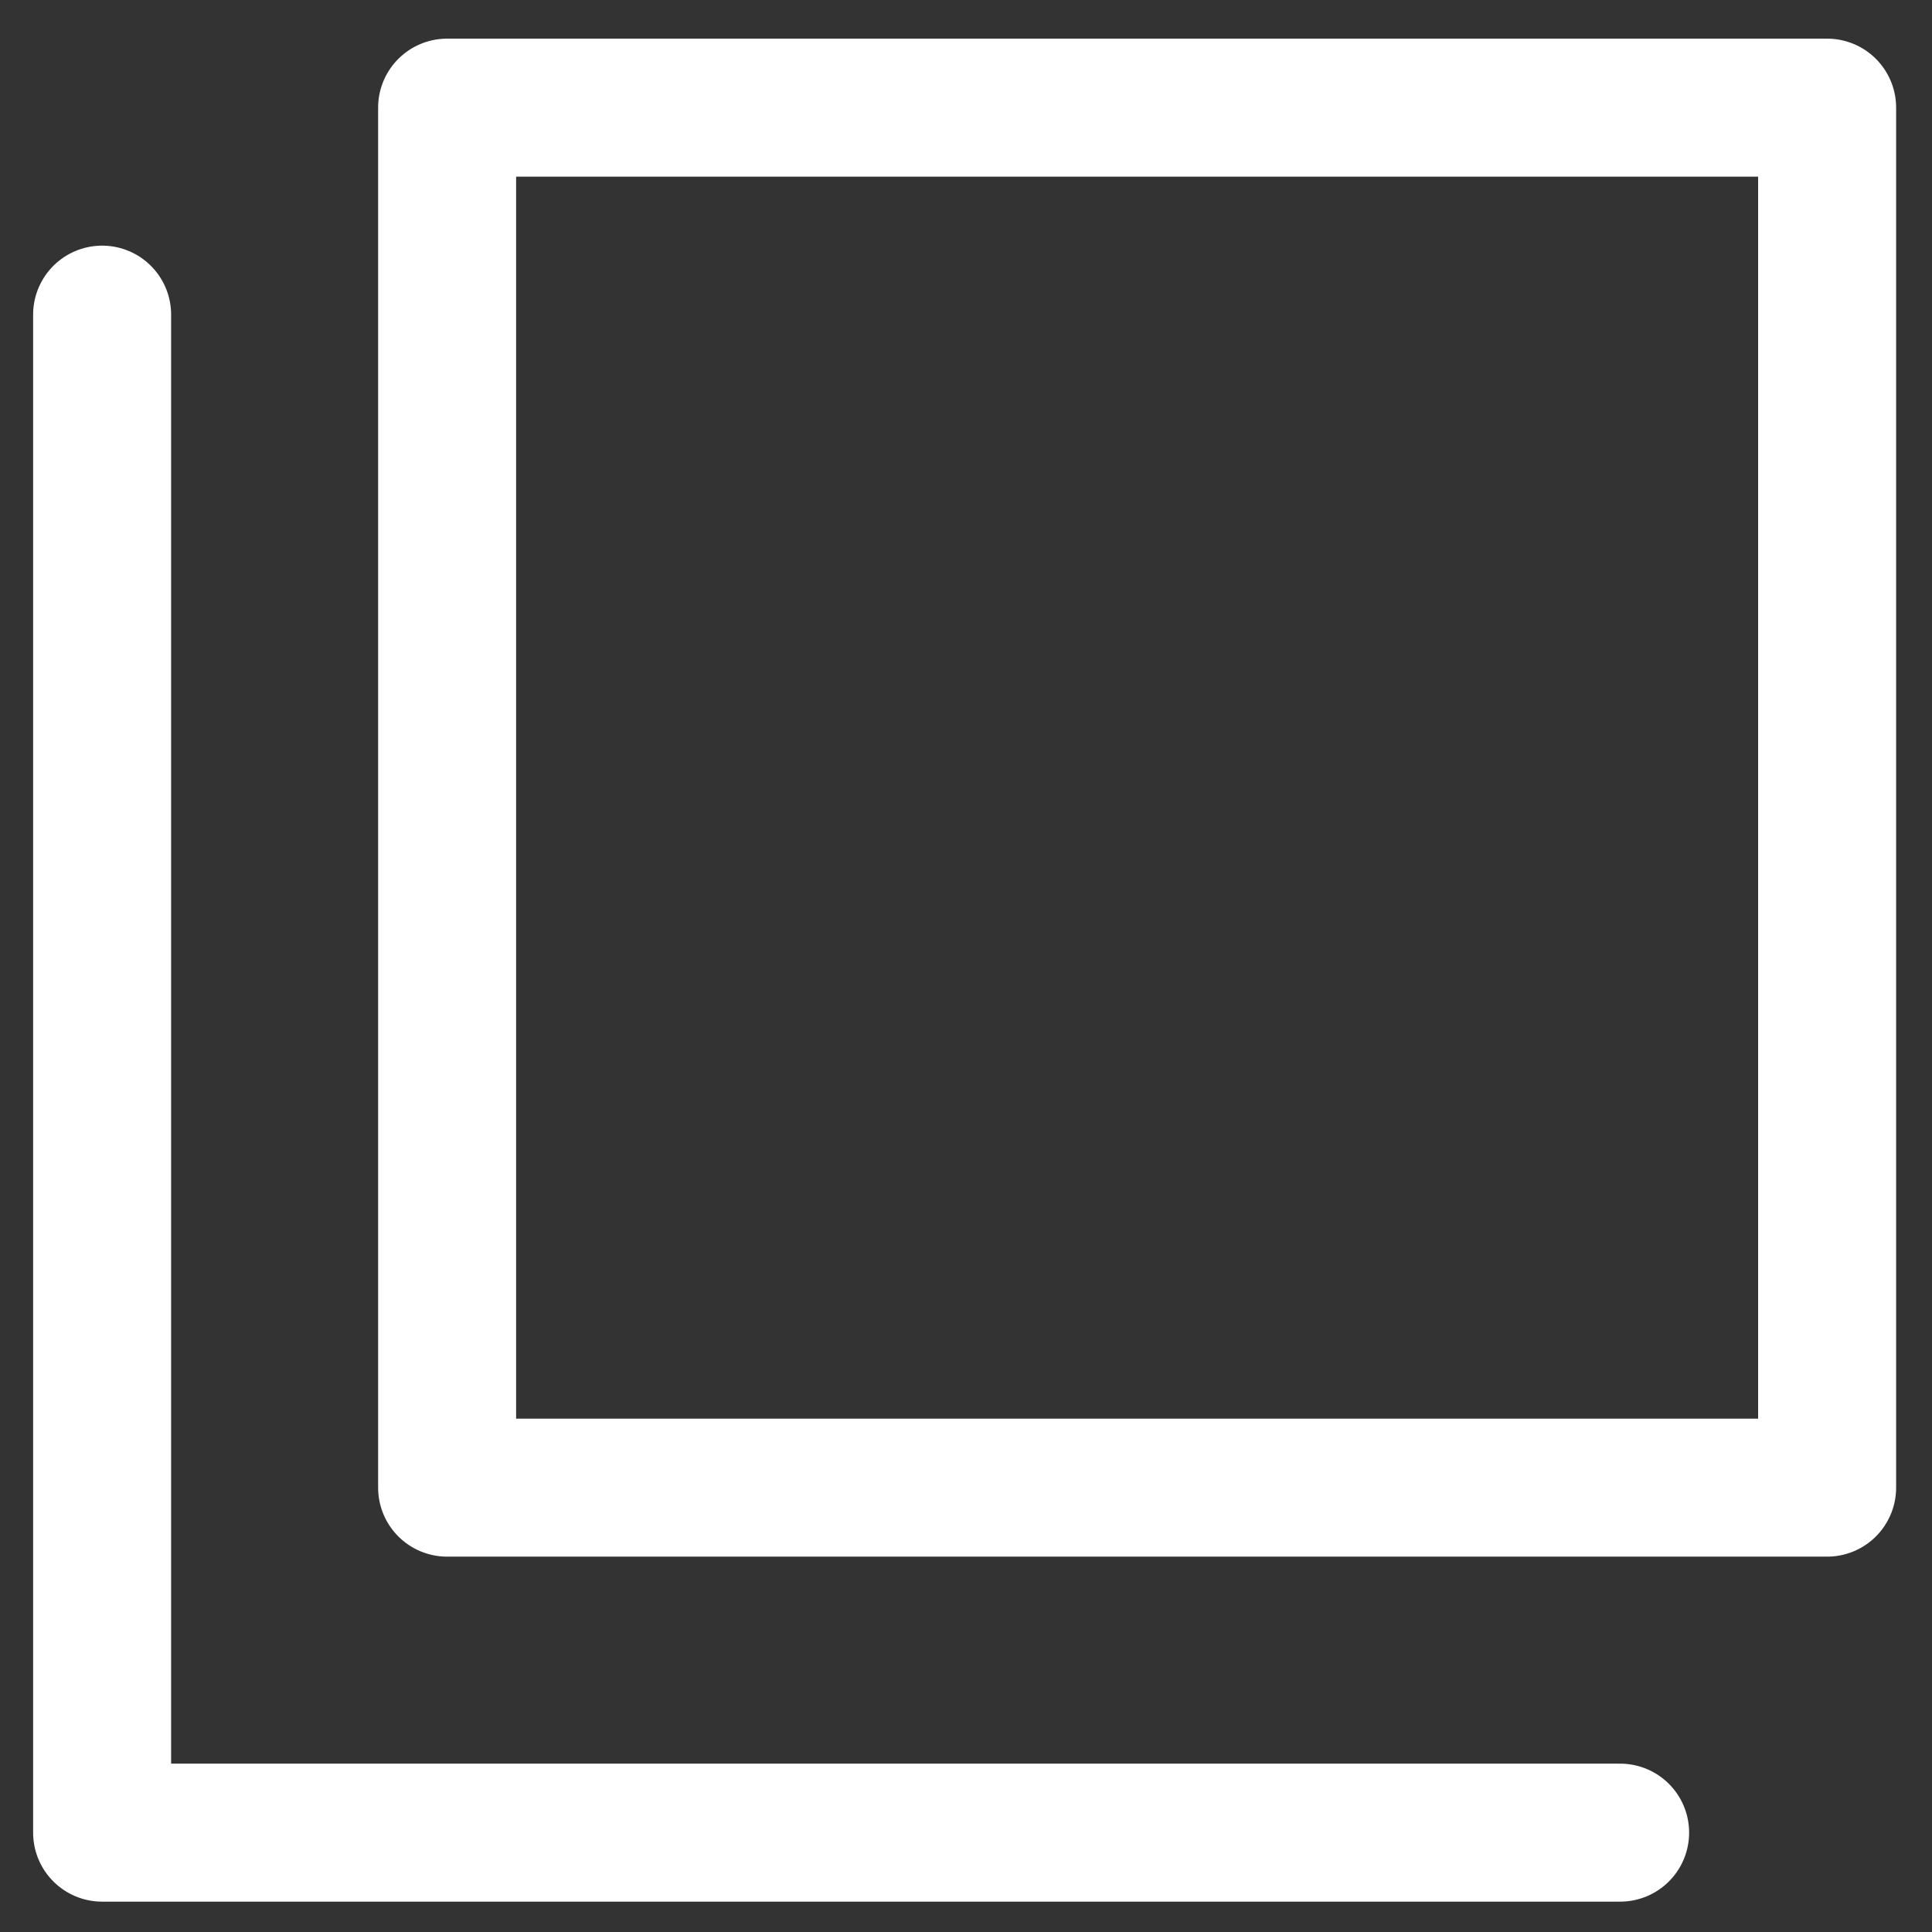 <svg xmlns="http://www.w3.org/2000/svg" width="14" height="14" viewBox="0 0 14 14"><rect x="0" y="0" width="14" height="14" fill="#333333" stroke="none"/><rect x="2.74" y=".28" width="11" height="11" fill="none"/><rect x="3.24" y=".78" width="10" height="10" fill="none" stroke="#fff" stroke-linecap="round" stroke-linejoin="round"/><path d="M.74,2.28V13.28H11.74" fill="none" stroke="#fff" stroke-linecap="round" stroke-linejoin="round"/></svg>
